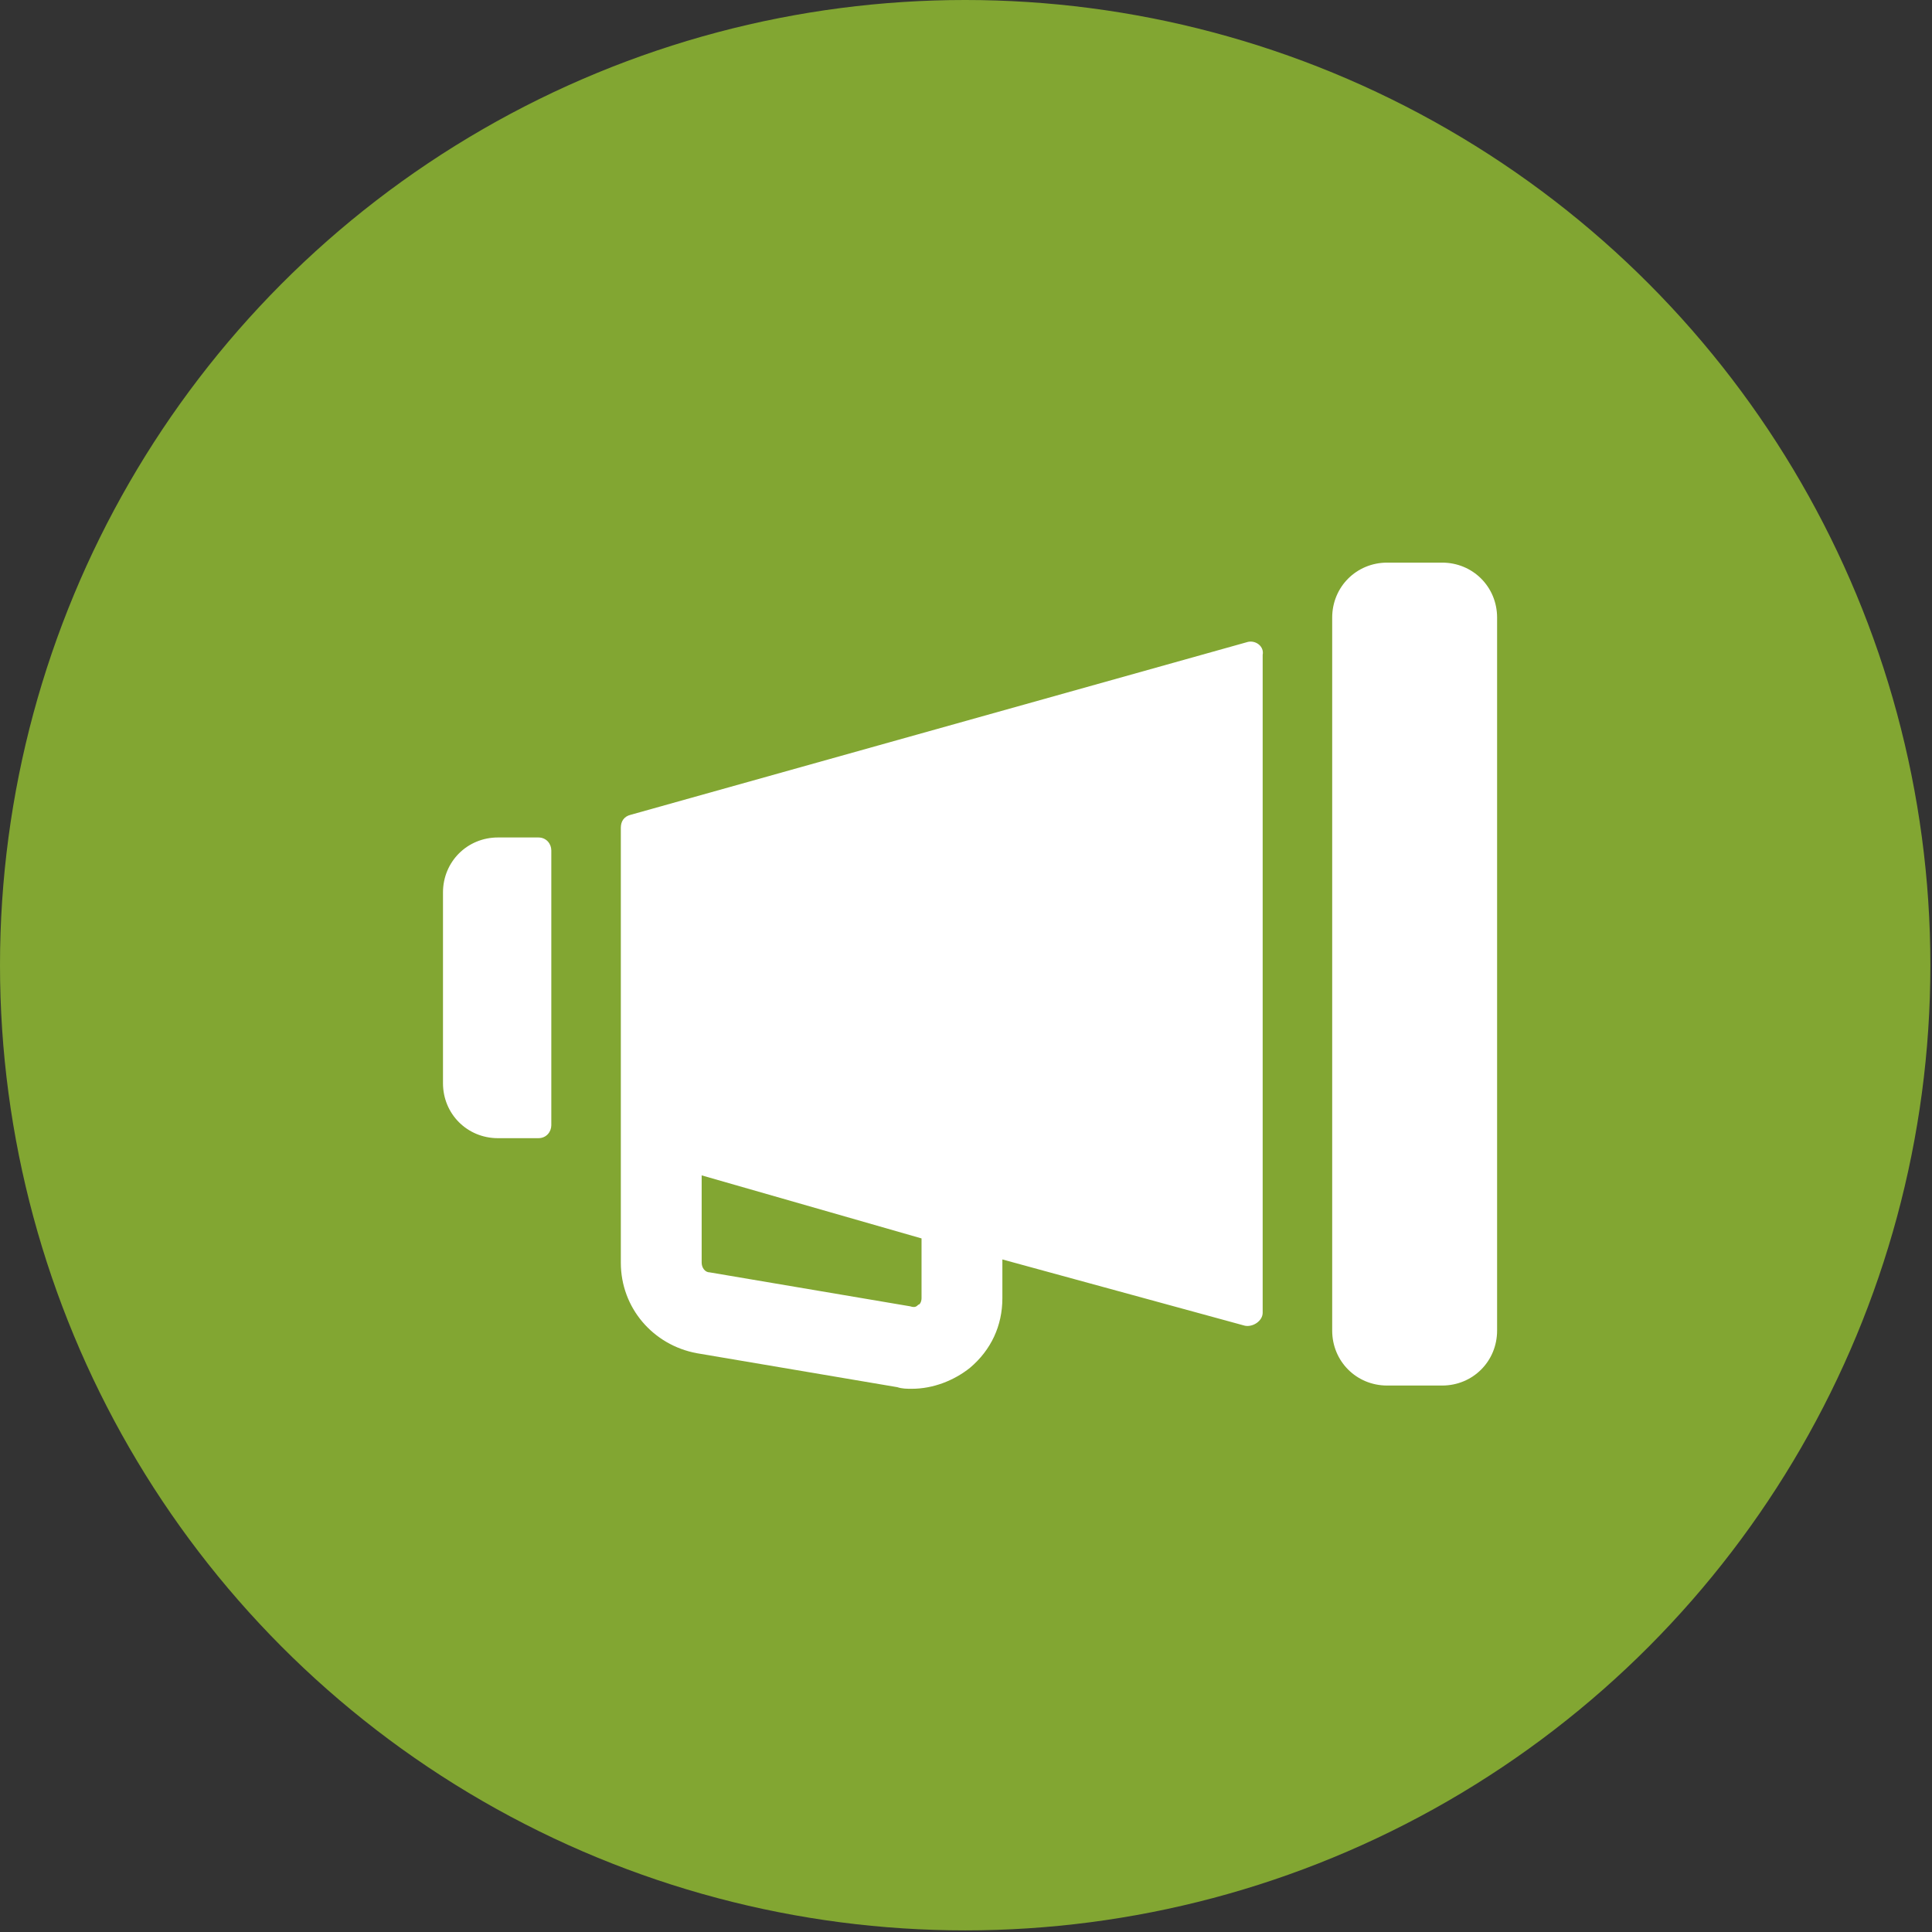 <?xml version="1.0" encoding="utf-8"?>
<!-- Generator: Adobe Illustrator 27.8.1, SVG Export Plug-In . SVG Version: 6.00 Build 0)  -->
<svg version="1.1" id="Capa_1" xmlns="http://www.w3.org/2000/svg" xmlns:xlink="http://www.w3.org/1999/xlink" x="0px" y="0px"
	 viewBox="0 0 119.5 119.5" style="enable-background:new 0 0 119.5 119.5;" xml:space="preserve">
<rect x="0" y="0" width="119.5" height="119.5" fill="#333333" stroke="none"/>
<style type="text/css">
	.st0{fill:#82A632;}
	.st1{fill:#FFFFFF;}
</style>
<circle class="st0" cx="59.7" cy="59.7" r="59.7"/>
<g>
	<g>
		<path class="st1" d="M89.2,34.8h-3.4c-1.9,0-3.4,1.5-3.4,3.4v44.1c0,1.9,1.5,3.4,3.4,3.4h3.4c1.9,0,3.4-1.5,3.4-3.4V38.2
			C92.6,36.3,91.1,34.8,89.2,34.8z"/>
		<path class="st1" d="M77.2,39.7L39,50.4c-0.4,0.1-0.6,0.4-0.6,0.8v20.2l0,0v6.7c0,2.8,2,5.1,4.7,5.6l12.4,2.1
			c0.3,0.1,0.6,0.1,0.9,0.1c1.3,0,2.6-0.5,3.6-1.3c1.3-1.1,2-2.6,2-4.3v-2.4L77,82c0.5,0.1,1.1-0.3,1.1-0.8V40.5
			C78.2,40,77.7,39.6,77.2,39.7z M57,80.3c0,0.2-0.1,0.4-0.2,0.4c-0.1,0.1-0.2,0.2-0.5,0.1l0,0l-12.4-2.1c-0.3,0-0.5-0.3-0.5-0.6
			v-5.4L57,76.6V80.3z M33.3,51.8h-2.5c-1.9,0-3.4,1.5-3.4,3.4V67c0,1.9,1.5,3.4,3.4,3.4h2.5c0.5,0,0.8-0.4,0.8-0.8v-17
			C34.1,52.2,33.8,51.8,33.3,51.8z"/>
	</g>
</g>
</svg>
